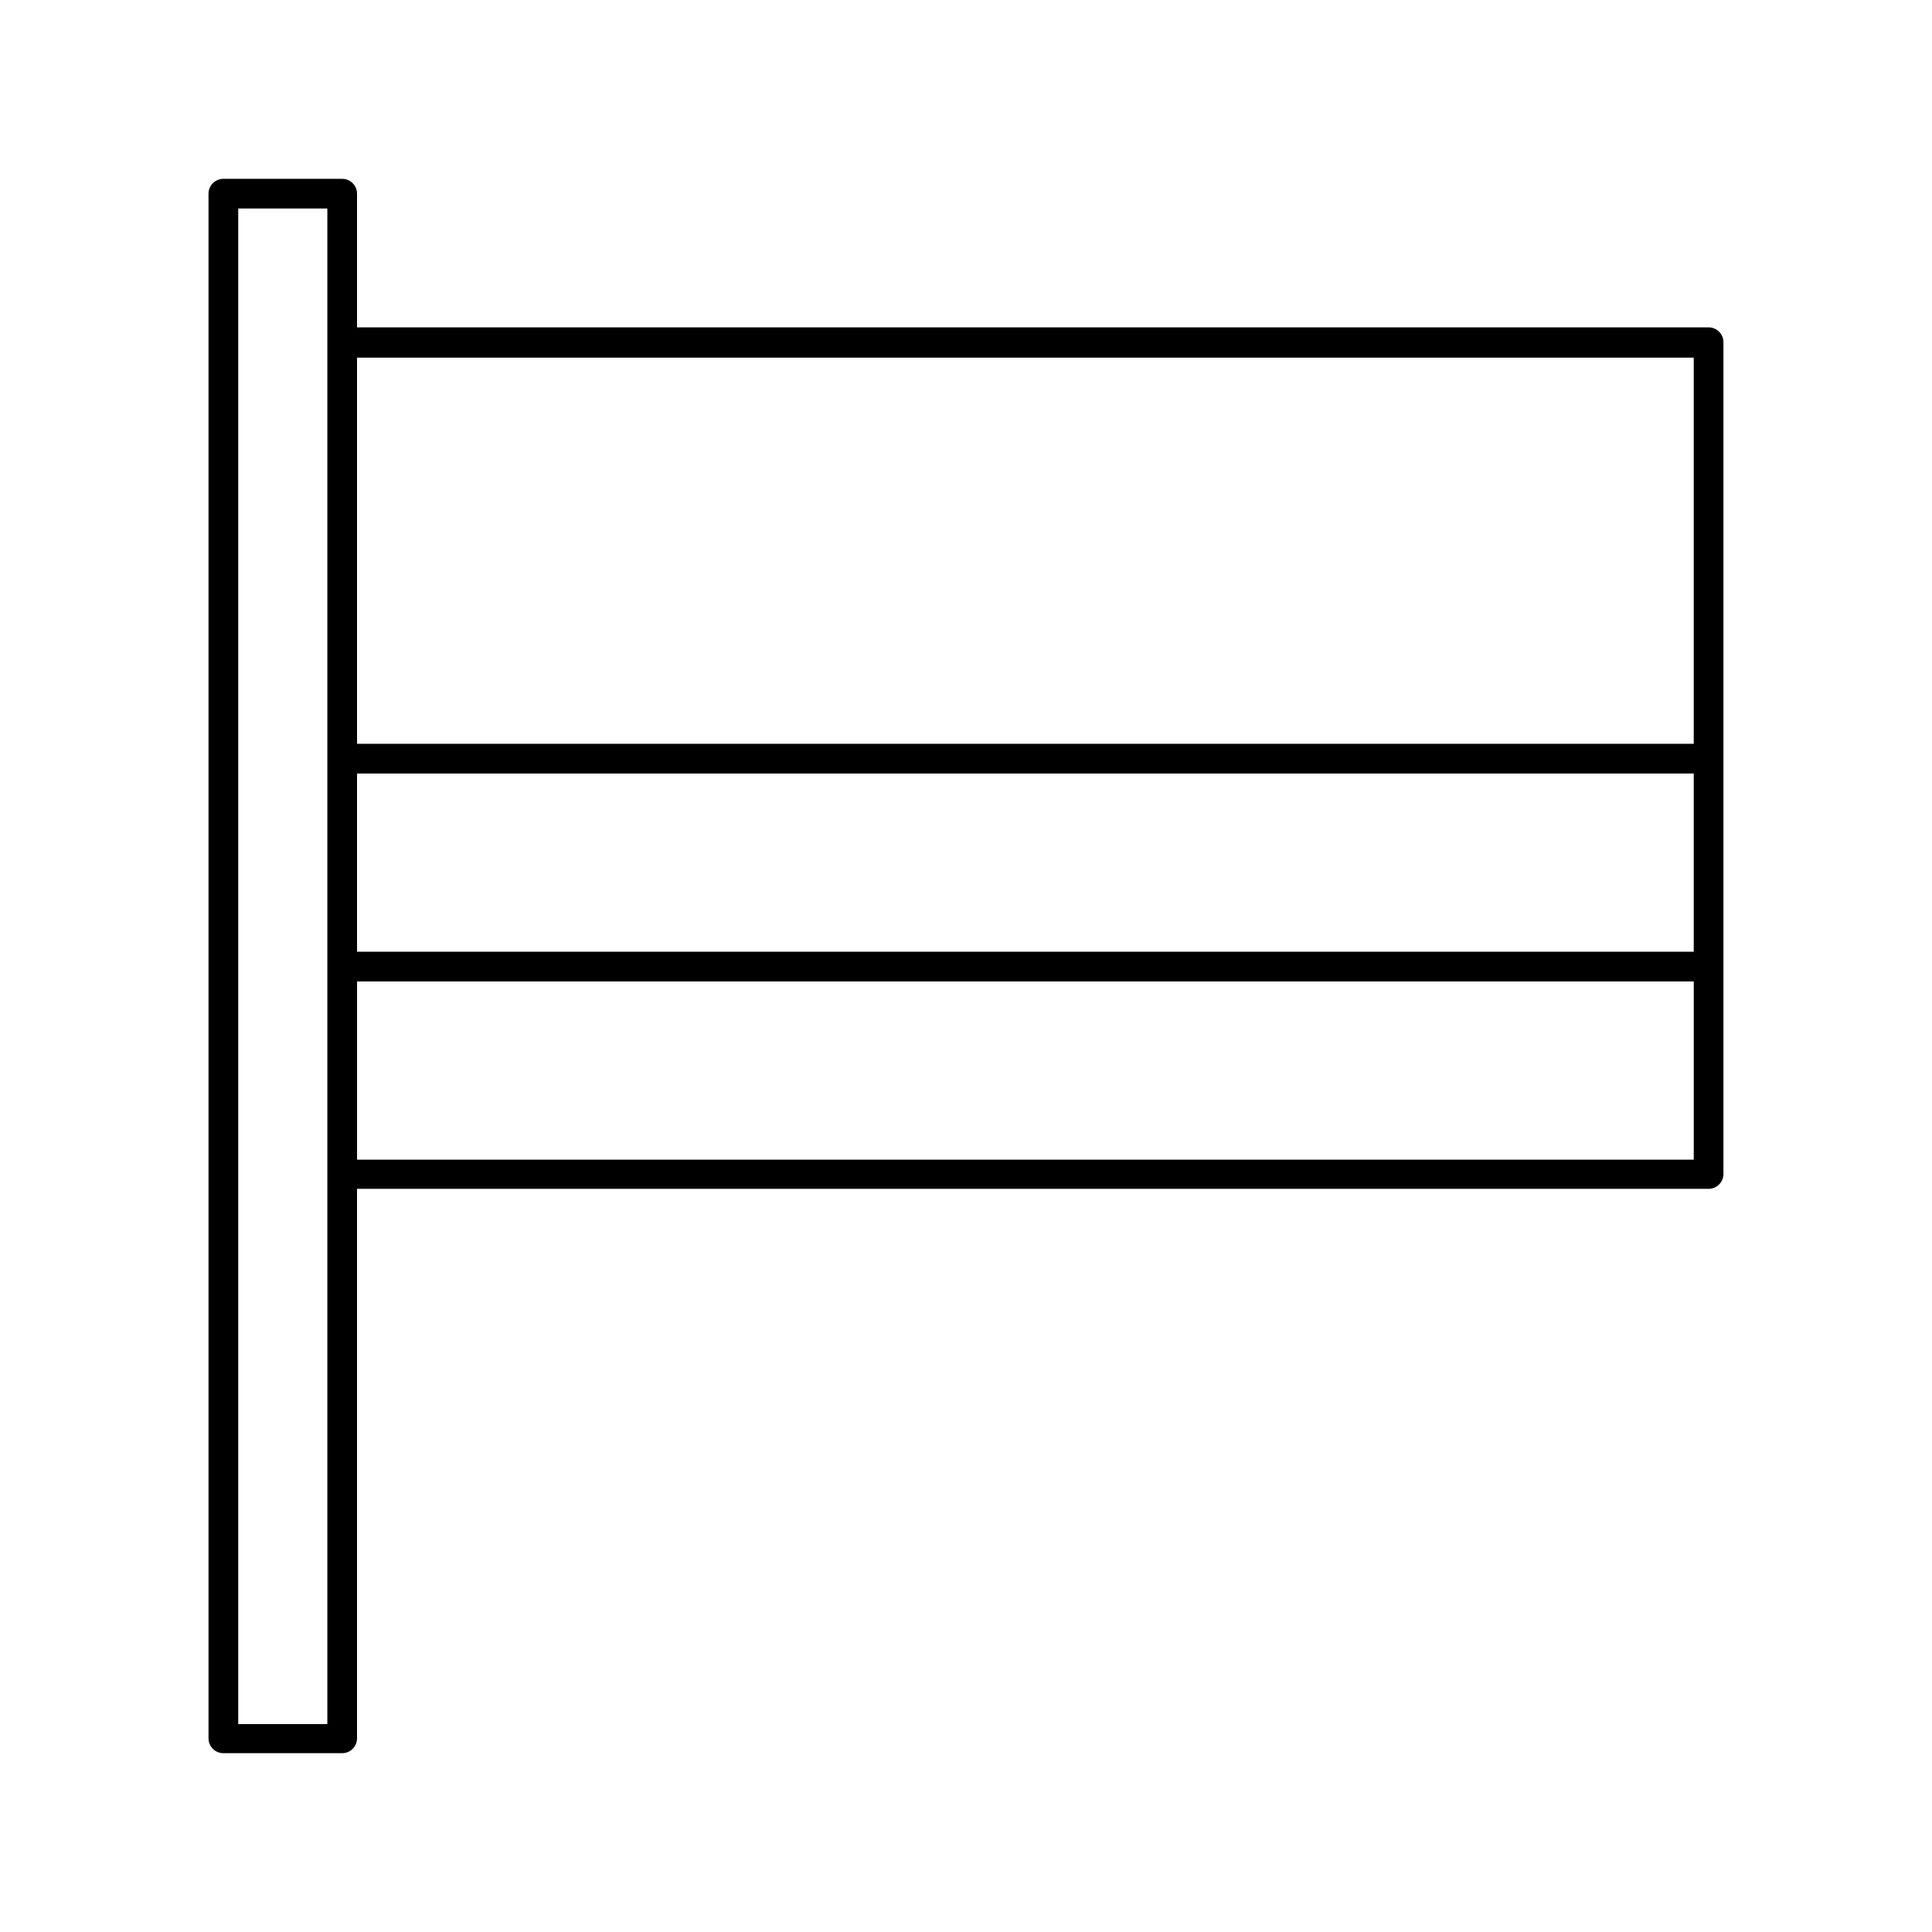 <?xml version="1.0" encoding="UTF-8"?>
<!-- Uploaded to: SVG Repo, www.svgrepo.com, Generator: SVG Repo Mixer Tools -->
<svg fill="#000000" width="800px" height="800px" version="1.1" viewBox="144 144 512 512" xmlns="http://www.w3.org/2000/svg">
 <path d="m600.73 400v-165.31c0-1.047-0.414-2.047-1.152-2.785-0.738-0.738-1.738-1.152-2.781-1.152h-358.18v-35.426c0-1.043-0.414-2.043-1.152-2.781s-1.738-1.152-2.781-1.152h-31.488c-2.176 0-3.938 1.762-3.938 3.934v409.35c0 1.043 0.414 2.043 1.152 2.781 0.738 0.738 1.738 1.152 2.785 1.152h31.488c1.043 0 2.043-0.414 2.781-1.152s1.152-1.738 1.152-2.781v-145.63h358.18c1.043 0 2.043-0.414 2.781-1.152s1.152-1.738 1.152-2.785zm-362.11-51.012h354.24v47.23h-354.24zm354.24-110.21v102.34h-354.24v-102.34zm-362.11 362.11h-23.617v-401.63h23.617zm7.871-149.57v-47.23h354.24v47.23z"/>
</svg>